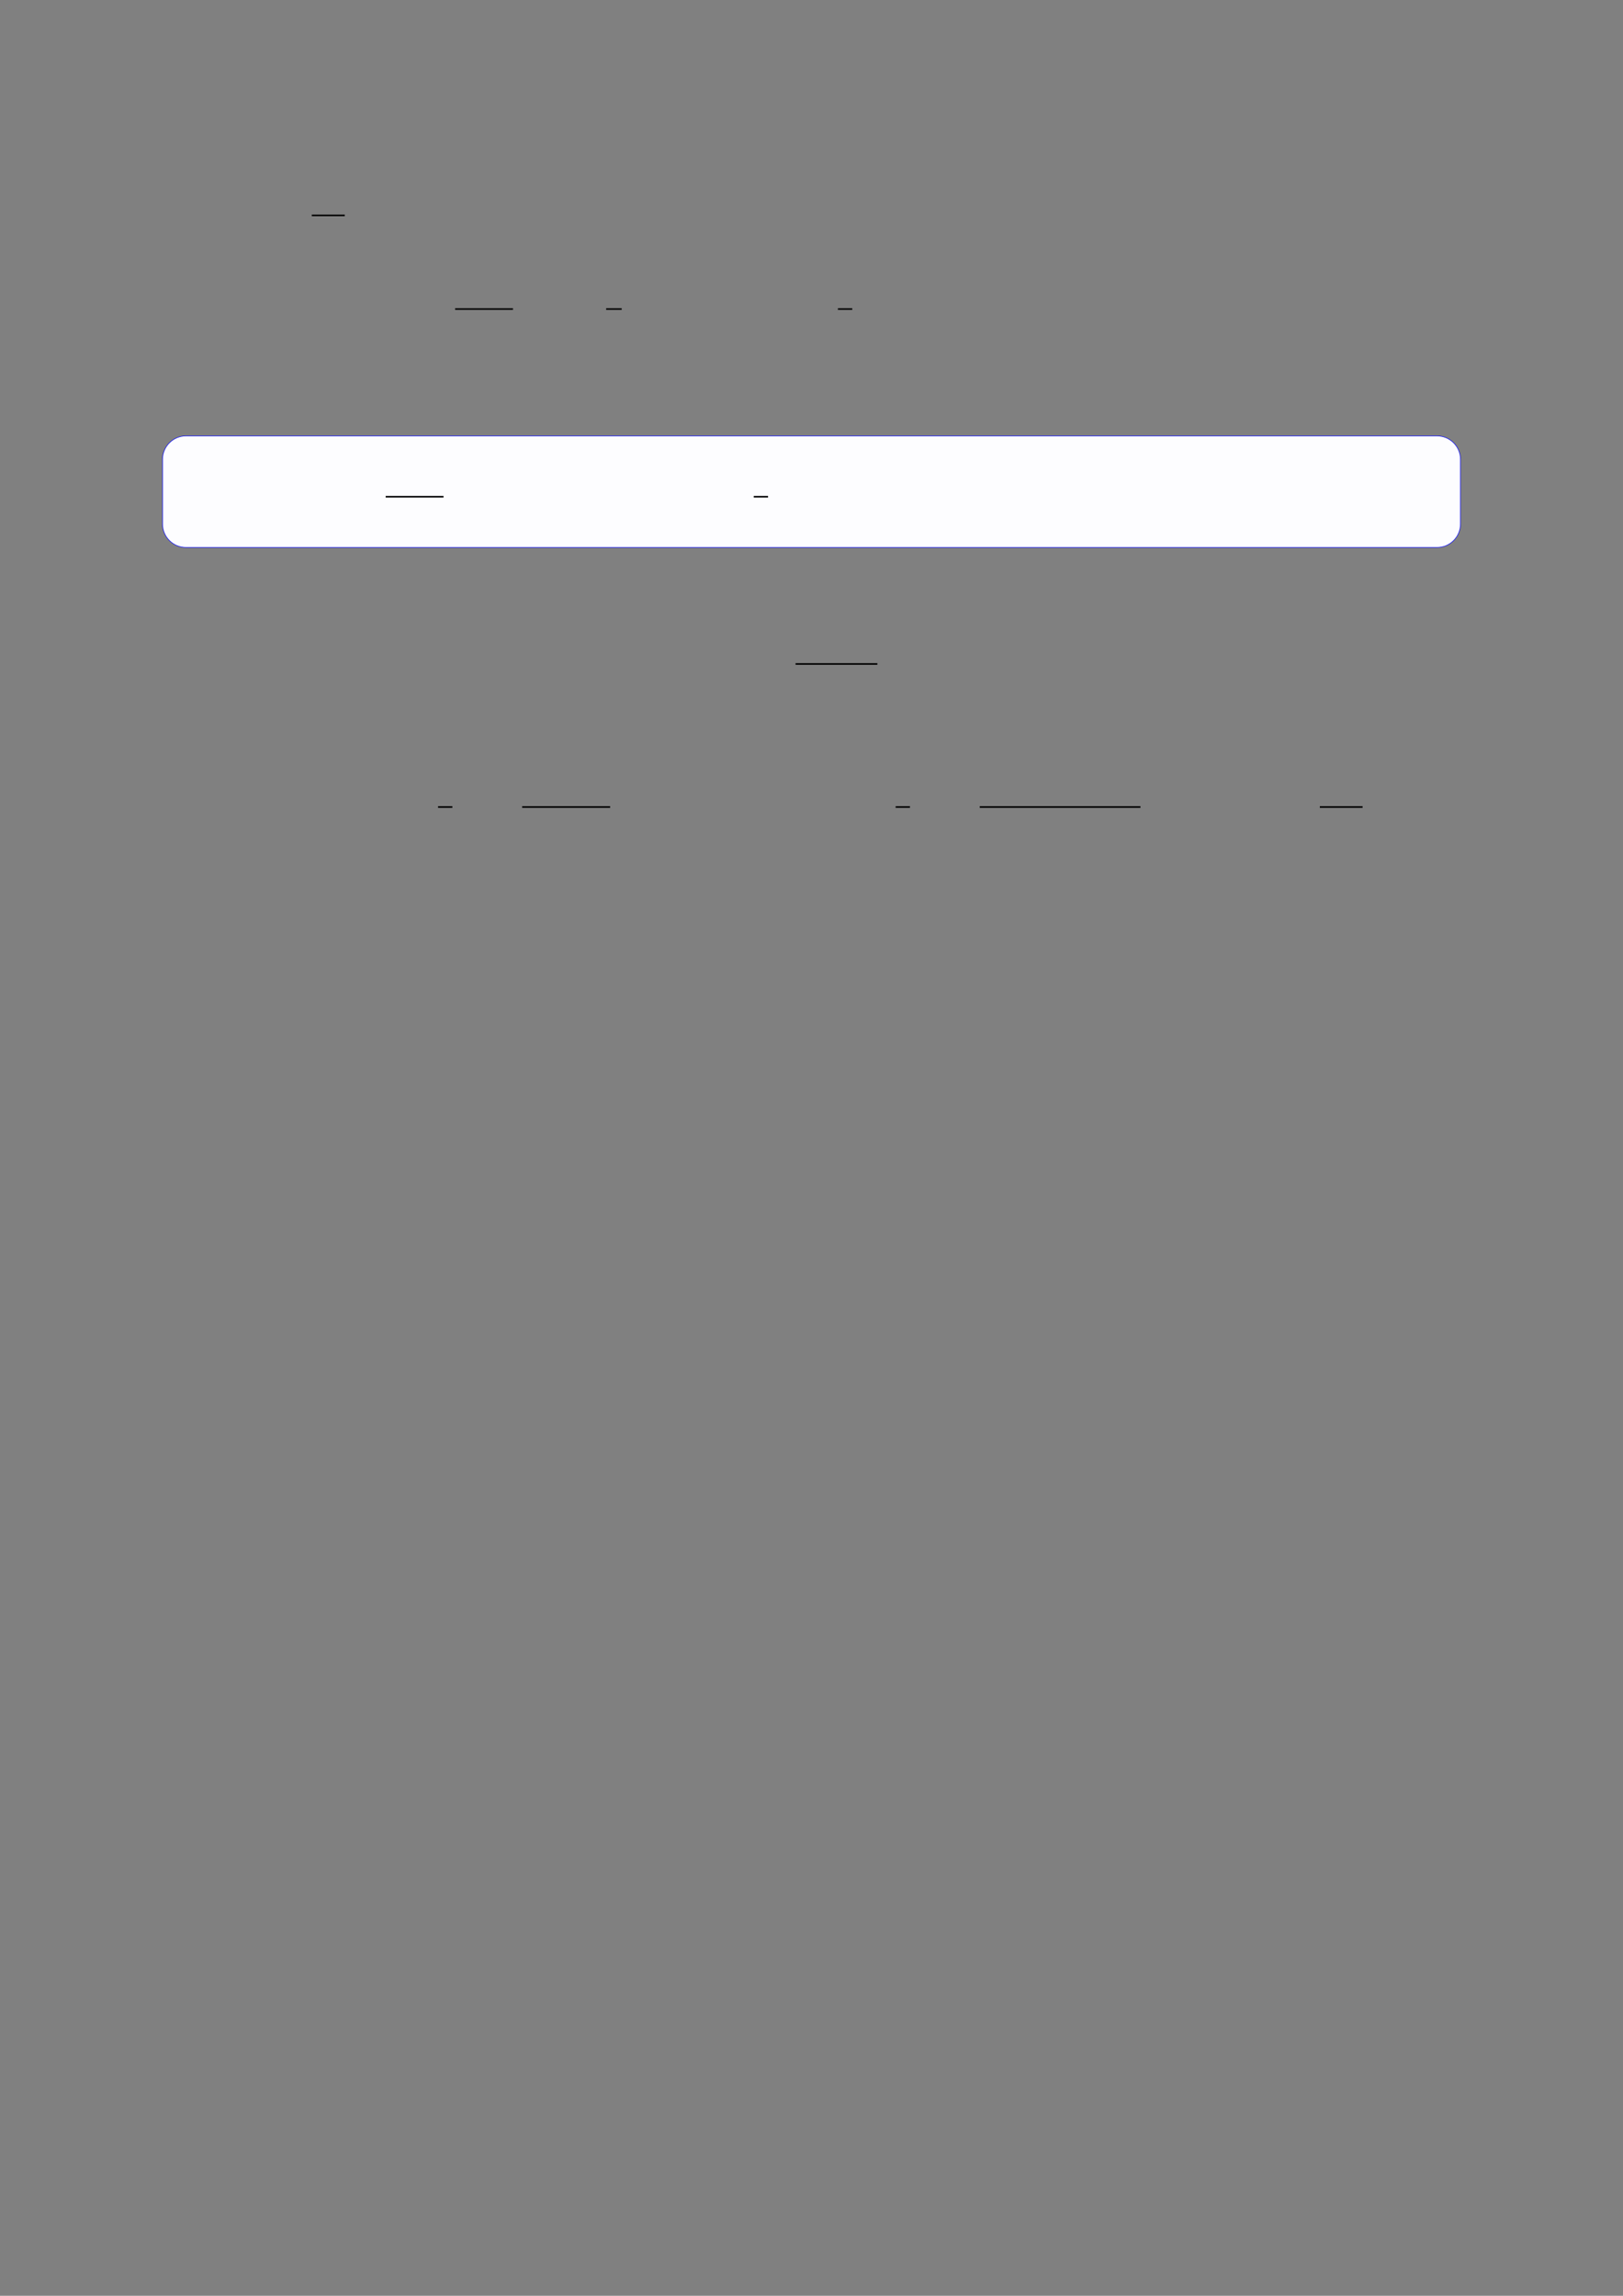 <?xml version="1.0" encoding="UTF-8"?>
<svg xmlns="http://www.w3.org/2000/svg" xmlns:xlink="http://www.w3.org/1999/xlink" width="3307.111" height="4677.167" viewBox="0 0 3307.111 4677.167">
<rect x="0" y="0" width="3307.111" height="4677.167" fill="#808080" stroke="none"/>
<path fill="none" stroke-width="0.588" stroke-linecap="butt" stroke-linejoin="miter" stroke="rgb(0%, 0%, 0%)" stroke-opacity="1" stroke-miterlimit="10" d="M 42.358 -6.993 L 54.449 -6.993 " transform="matrix(5.556, 0, 0, -5.556, 400, 400)"/>
<path fill="none" stroke-width="0.588" stroke-linecap="butt" stroke-linejoin="miter" stroke="rgb(0%, 0%, 0%)" stroke-opacity="1" stroke-miterlimit="10" d="M 94.926 -41.325 L 116.141 -41.325 " transform="matrix(5.556, 0, 0, -5.556, 400, 400)"/>
<path fill="none" stroke-width="0.588" stroke-linecap="butt" stroke-linejoin="miter" stroke="rgb(0%, 0%, 0%)" stroke-opacity="1" stroke-miterlimit="10" d="M 150.322 -41.325 L 155.997 -41.325 " transform="matrix(5.556, 0, 0, -5.556, 400, 400)"/>
<path fill="none" stroke-width="0.588" stroke-linecap="butt" stroke-linejoin="miter" stroke="rgb(0%, 0%, 0%)" stroke-opacity="1" stroke-miterlimit="10" d="M 235.309 -41.325 L 240.559 -41.325 " transform="matrix(5.556, 0, 0, -5.556, 400, 400)"/>
<path fill-rule="nonzero" fill="rgb(0%, 0%, 100%)" fill-opacity="1" d="M 330.707 1067.516 L 330.707 935.914 C 330.707 909.211 352.352 887.562 379.059 887.562 L 2928.066 887.562 C 2954.773 887.562 2976.418 909.211 2976.418 935.914 L 2976.418 1067.516 C 2976.418 1094.219 2954.773 1115.867 2928.066 1115.867 L 379.059 1115.867 C 352.352 1115.867 330.707 1094.219 330.707 1067.516 Z M 330.707 1067.516 "/>
<path fill-rule="nonzero" fill="rgb(98.999%, 98.999%, 100%)" fill-opacity="1" d="M 331.812 1067.516 L 331.812 935.914 C 331.812 909.82 352.965 888.668 379.059 888.668 L 2928.066 888.668 C 2954.16 888.668 2975.312 909.82 2975.312 935.914 L 2975.312 1067.516 C 2975.312 1093.609 2954.16 1114.758 2928.066 1114.758 L 379.059 1114.758 C 352.965 1114.758 331.812 1093.609 331.812 1067.516 Z M 331.812 1067.516 "/>
<path fill="none" stroke-width="0.588" stroke-linecap="butt" stroke-linejoin="miter" stroke="rgb(0%, 0%, 0%)" stroke-opacity="1" stroke-miterlimit="10" d="M 55.083 -126.158 L 76.297 -126.158 " transform="matrix(5.556, 0, 0, -5.556, 479.85, 311.05)"/>
<path fill="none" stroke-width="0.588" stroke-linecap="butt" stroke-linejoin="miter" stroke="rgb(0%, 0%, 0%)" stroke-opacity="1" stroke-miterlimit="10" d="M 190.066 -126.158 L 195.316 -126.158 " transform="matrix(5.556, 0, 0, -5.556, 479.85, 311.05)"/>
<path fill="none" stroke-width="0.588" stroke-linecap="butt" stroke-linejoin="miter" stroke="rgb(0%, 0%, 0%)" stroke-opacity="1" stroke-miterlimit="10" d="M 219.78 -171.471 L 249.782 -171.471 " transform="matrix(5.556, 0, 0, -5.556, 400, 400)"/>
<path fill="none" stroke-width="0.588" stroke-linecap="butt" stroke-linejoin="miter" stroke="rgb(0%, 0%, 0%)" stroke-opacity="1" stroke-miterlimit="10" d="M 88.662 -223.933 L 93.912 -223.933 " transform="matrix(5.556, 0, 0, -5.556, 400, 400)"/>
<path fill="none" stroke-width="0.588" stroke-linecap="butt" stroke-linejoin="miter" stroke="rgb(0%, 0%, 0%)" stroke-opacity="1" stroke-miterlimit="10" d="M 119.509 -223.933 L 151.769 -223.933 " transform="matrix(5.556, 0, 0, -5.556, 400, 400)"/>
<path fill="none" stroke-width="0.588" stroke-linecap="butt" stroke-linejoin="miter" stroke="rgb(0%, 0%, 0%)" stroke-opacity="1" stroke-miterlimit="10" d="M 256.482 -223.933 L 261.732 -223.933 " transform="matrix(5.556, 0, 0, -5.556, 400, 400)"/>
<path fill="none" stroke-width="0.588" stroke-linecap="butt" stroke-linejoin="miter" stroke="rgb(0%, 0%, 0%)" stroke-opacity="1" stroke-miterlimit="10" d="M 287.329 -223.933 L 346.264 -223.933 " transform="matrix(5.556, 0, 0, -5.556, 400, 400)"/>
<path fill="none" stroke-width="0.588" stroke-linecap="butt" stroke-linejoin="miter" stroke="rgb(0%, 0%, 0%)" stroke-opacity="1" stroke-miterlimit="10" d="M 412.054 -223.933 L 427.738 -223.933 " transform="matrix(5.556, 0, 0, -5.556, 400, 400)"/>
</svg>
